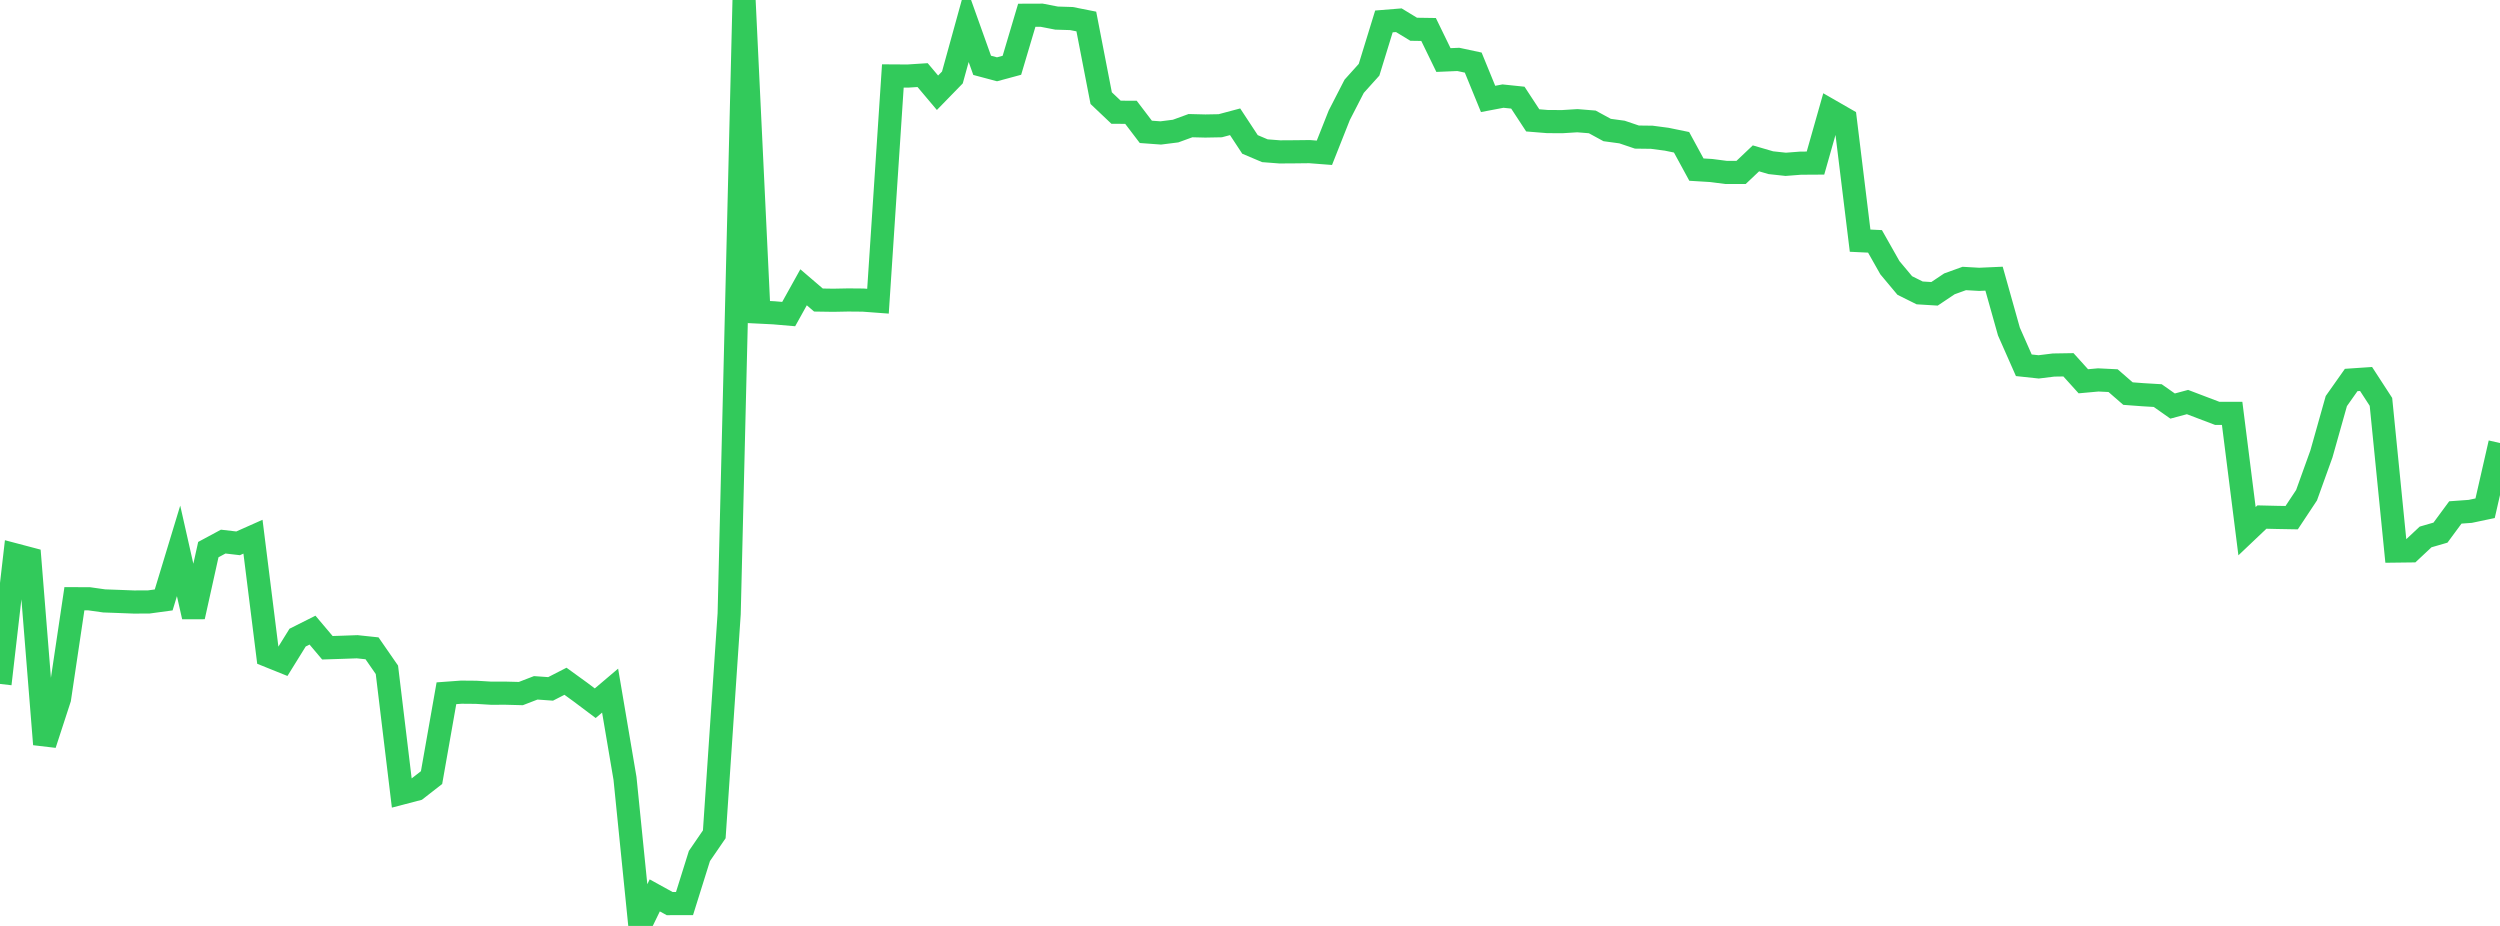 <?xml version="1.0" standalone="no"?>
<!DOCTYPE svg PUBLIC "-//W3C//DTD SVG 1.1//EN" "http://www.w3.org/Graphics/SVG/1.1/DTD/svg11.dtd">

<svg width="135" height="50" viewBox="0 0 135 50" preserveAspectRatio="none" 
  xmlns="http://www.w3.org/2000/svg"
  xmlns:xlink="http://www.w3.org/1999/xlink">


<polyline points="0.0, 36.932 0.804, 29.96 1.607, 30.172 2.411, 40.191 3.214, 37.727 4.018, 32.331 4.821, 32.335 5.625, 32.449 6.429, 32.478 7.232, 32.509 8.036, 32.505 8.839, 32.396 9.643, 29.747 10.446, 33.303 11.25, 29.679 12.054, 29.246 12.857, 29.34 13.661, 28.982 14.464, 35.402 15.268, 35.726 16.071, 34.431 16.875, 34.027 17.679, 34.979 18.482, 34.953 19.286, 34.924 20.089, 35.009 20.893, 36.17 21.696, 42.826 22.5, 42.616 23.304, 41.99 24.107, 37.436 24.911, 37.377 25.714, 37.384 26.518, 37.433 27.321, 37.432 28.125, 37.453 28.929, 37.143 29.732, 37.2 30.536, 36.788 31.339, 37.37 32.143, 37.974 32.946, 37.293 33.75, 42.034 34.554, 50.0 35.357, 48.351 36.161, 48.794 36.964, 48.792 37.768, 46.225 38.571, 45.053 39.375, 33.143 40.179, 0.0 40.982, 16.851 41.786, 16.891 42.589, 16.96 43.393, 15.514 44.196, 16.202 45.0, 16.214 45.804, 16.198 46.607, 16.205 47.411, 16.265 48.214, 4.102 49.018, 4.107 49.821, 4.055 50.625, 5.009 51.429, 4.183 52.232, 1.278 53.036, 3.528 53.839, 3.742 54.643, 3.525 55.446, 0.824 56.25, 0.821 57.054, 0.977 57.857, 1.002 58.661, 1.161 59.464, 5.299 60.268, 6.061 61.071, 6.064 61.875, 7.12 62.679, 7.179 63.482, 7.078 64.286, 6.785 65.089, 6.805 65.893, 6.79 66.696, 6.576 67.5, 7.799 68.304, 8.14 69.107, 8.202 69.911, 8.197 70.714, 8.188 71.518, 8.25 72.321, 6.223 73.125, 4.659 73.929, 3.766 74.732, 1.157 75.536, 1.092 76.339, 1.58 77.143, 1.592 77.946, 3.242 78.75, 3.208 79.554, 3.38 80.357, 5.342 81.161, 5.189 81.964, 5.273 82.768, 6.5 83.571, 6.565 84.375, 6.568 85.179, 6.518 85.982, 6.583 86.786, 7.021 87.589, 7.13 88.393, 7.402 89.196, 7.412 90.0, 7.518 90.804, 7.683 91.607, 9.159 92.411, 9.208 93.214, 9.312 94.018, 9.312 94.821, 8.551 95.625, 8.786 96.429, 8.873 97.232, 8.811 98.036, 8.806 98.839, 5.977 99.643, 6.439 100.446, 12.996 101.25, 13.034 102.054, 14.456 102.857, 15.416 103.661, 15.817 104.464, 15.866 105.268, 15.328 106.071, 15.038 106.875, 15.084 107.679, 15.048 108.482, 17.905 109.286, 19.725 110.089, 19.811 110.893, 19.712 111.696, 19.699 112.5, 20.589 113.304, 20.516 114.107, 20.555 114.911, 21.254 115.714, 21.314 116.518, 21.362 117.321, 21.927 118.125, 21.711 118.929, 22.017 119.732, 22.322 120.536, 22.323 121.339, 28.684 122.143, 27.921 122.946, 27.94 123.75, 27.954 124.554, 26.741 125.357, 24.512 126.161, 21.658 126.964, 20.52 127.768, 20.465 128.571, 21.701 129.375, 29.757 130.179, 29.747 130.982, 28.995 131.786, 28.762 132.589, 27.672 133.393, 27.614 134.196, 27.445 135.0, 23.924" fill="none" stroke="#32ca5b" stroke-width="1.25"/>

</svg>